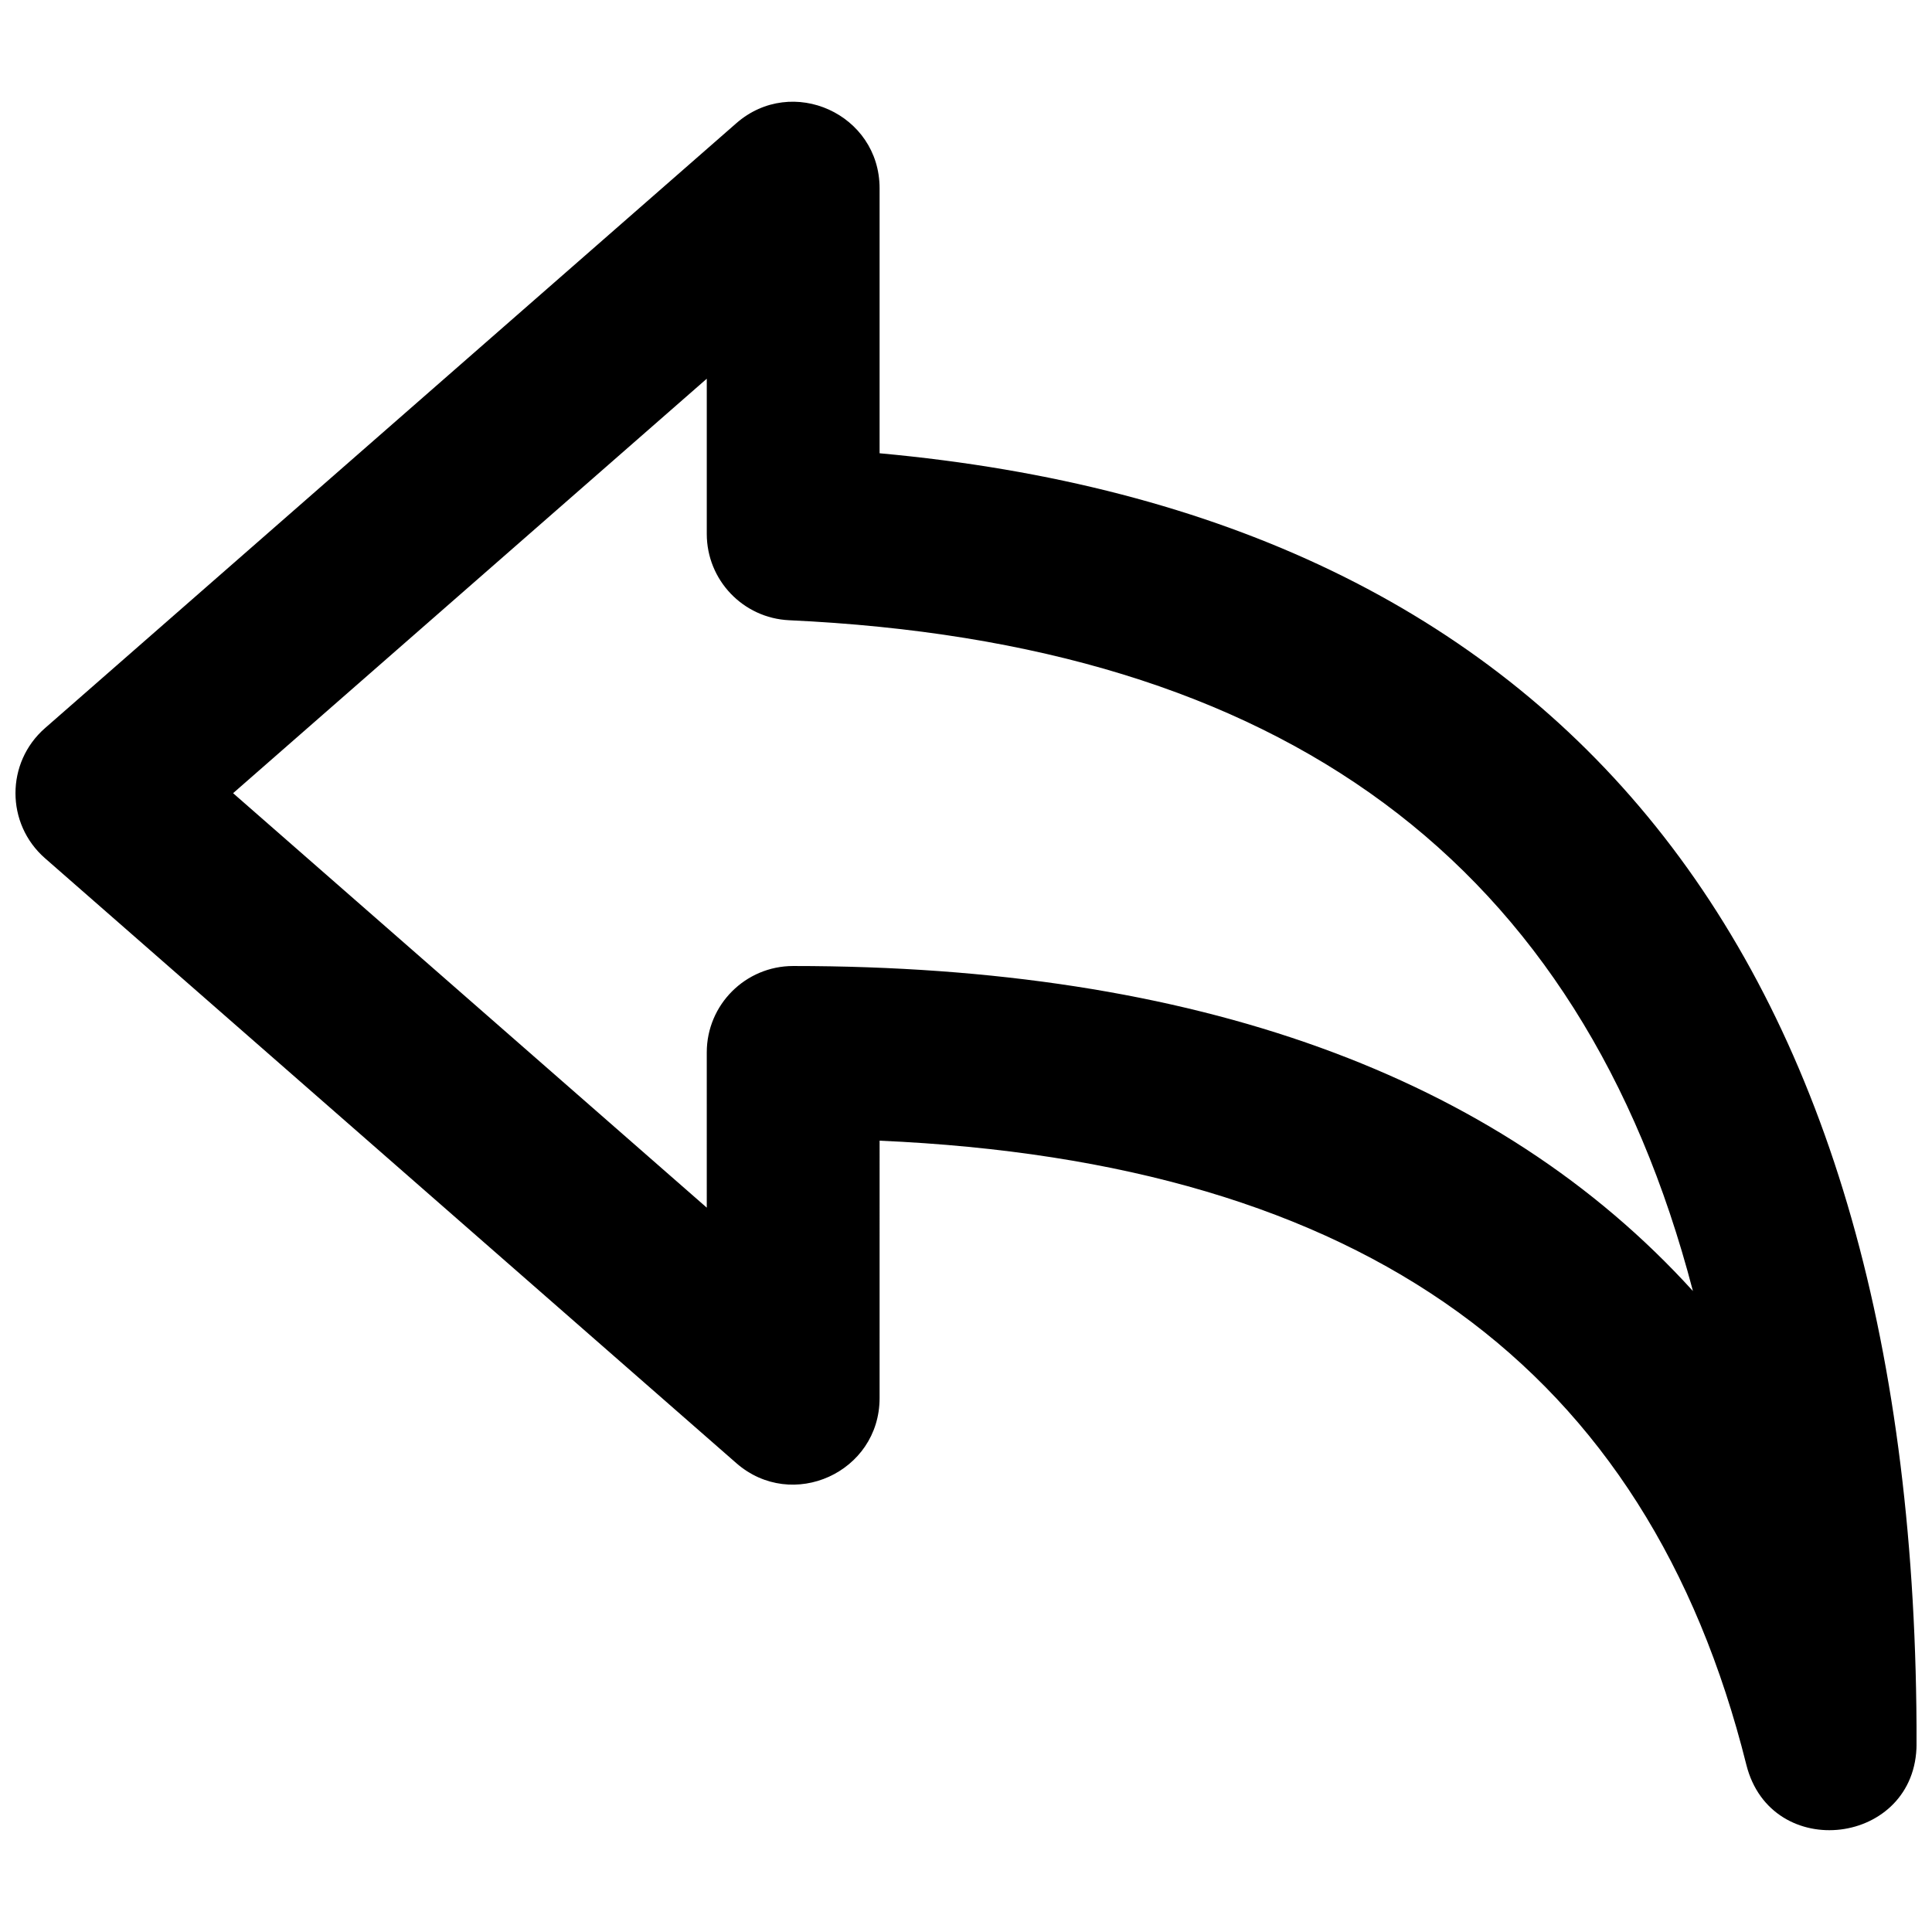 <?xml version="1.0" encoding="UTF-8"?>
<!-- Uploaded to: ICON Repo, www.svgrepo.com, Generator: ICON Repo Mixer Tools -->
<svg width="800px" height="800px" version="1.1" viewBox="144 144 512 512" xmlns="http://www.w3.org/2000/svg">
 <defs>
  <clipPath id="a">
   <path d="m148.09 170h503.81v460h-503.81z"/>
  </clipPath>
 </defs>
 <g clip-path="url(#a)">
  <path d="m331.3 422.9c0-12.648 10.254-22.898 22.902-22.898 106.36 0 186.45 28.883 238.44 86.137-29.691-113.77-108.73-171.71-239.5-177.77-12.223-0.566-21.84-10.641-21.84-22.875v-41.133l-125.53 109.84 125.53 109.84zm45.801 91.602c0 19.676-23.172 30.191-37.98 17.234l-183.2-160.3c-10.426-9.125-10.426-25.348 0-34.469l183.2-160.3c14.809-12.957 37.98-2.441 37.98 17.234v70.219c181.92 16.617 275.11 133.23 274.81 342.02-0.039 26.984-38.574 31.699-45.117 5.519-26.277-105.11-100.99-159.7-229.69-165.37z"/>
 </g>
</svg>